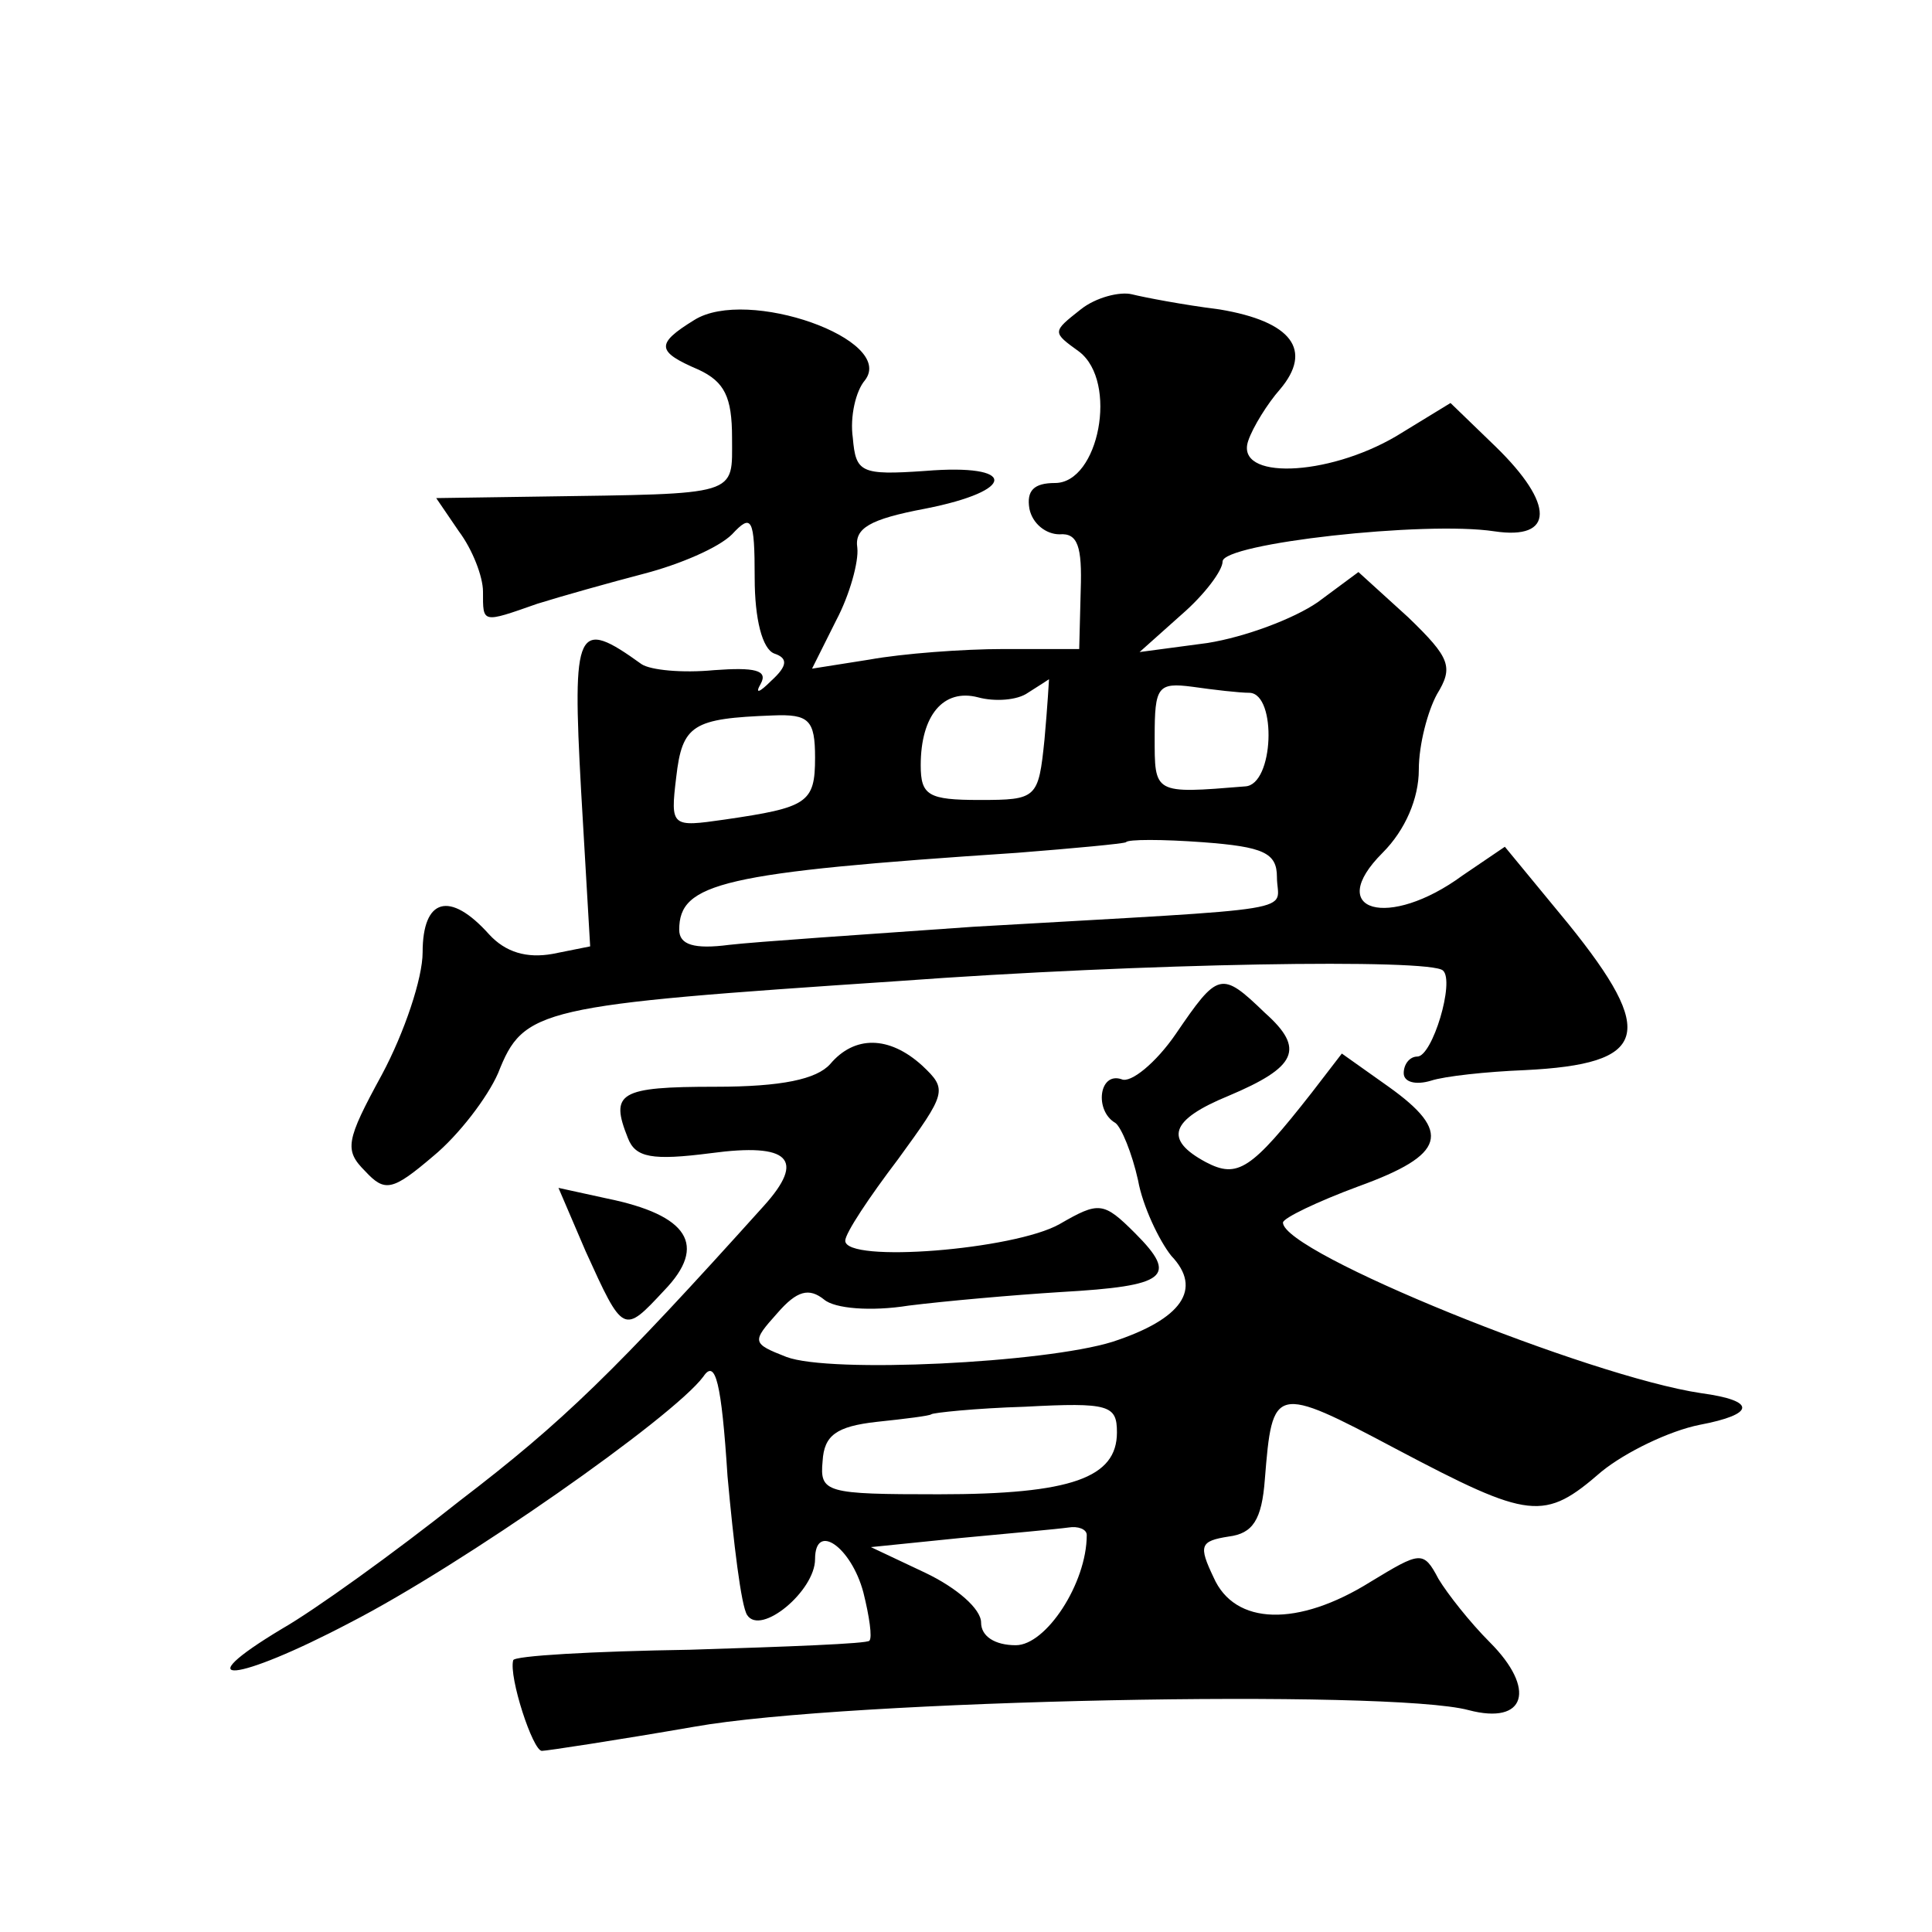 <?xml version="1.0" standalone="no"?>
<!DOCTYPE svg PUBLIC "-//W3C//DTD SVG 20010904//EN"
 "http://www.w3.org/TR/2001/REC-SVG-20010904/DTD/svg10.dtd">
<svg version="1.0" xmlns="http://www.w3.org/2000/svg"
 width="128pt" height="128pt" viewBox="0 0 128 128"
 preserveAspectRatio="xMidYMid meet">
<g transform="translate(0,128) scale(0.1,-0.1)"
fill="#0" stroke="none">
<path d="M716 1075 c-19 -15 -19 -15 -1 -28 26 -20 13 -87 -16 -87 -14 0 -19 -5
-17 -17 2 -10 11 -17 20 -17 12 1 15 -8 14 -37 l-1 -39 -50 0 c-27 0 -67 -3 -89
-7 l-38 -6 16 32 c9 17 15 39 14 48 -2 13 8 19 45 26 61 12 61 30 0 25 -43 -3 -46
-1 -48 22 -2 14 2 31 8 38 21 27 -78 62 -113 40 -26 -16 -25 -21 3 -33 17 -8 22
-18 22 -45 0 -39 6 -37 -128 -39 l-68 -1 15 -22 c9 -12 16 -30 16 -40 0 -21 -1
-21 36 -8 16 5 48 14 71 20 23 6 49 17 58 26 13 14 15 11 15 -29 0 -27 5 -47 13
-50 9 -3 9 -8 -2 -18 -8 -8 -11 -9 -7 -2 5 9 -4 11 -31 9 -21 -2 -42 0 -48 4 -43
31 -46 25 -40 -84 l6 -103 -25 -5 c-17 -3 -31 1 -42 13 -26 29 -44 24 -44 -12 0
-17 -12 -53 -27 -81 -24 -44 -25 -50 -11 -64 13 -14 18 -13 45 10 17 14 36 39 43
55 17 43 26 45 265 61 163 12 353 15 361 7 8 -7 -7 -57 -17 -57 -5 0 -9 -5 -9 -11
0 -6 8 -8 18 -5 9 3 37 6 62 7 82 4 88 24 29 97 l-42 51 -28 -19 c-49 -36 -92 -24
-53 15 15 15 24 36 24 55 0 17 6 39 12 50 11 18 9 24 -19 51 l-33 30 -27 -20 c-16
-11 -48 -23 -73 -27 l-45 -6 28 25 c15 13 27 29 27 35 0 12 134 27 180 20 40 -6
40 18 1 56 l-30 29 -36 -22 c-46 -27 -107 -29 -98 -3 3 9 13 25 21 34 22 26 8 45
-40 53 -24 3 -50 8 -58 10 -8 2 -24 -2 -34 -10z m-24 -285 c-4 -39 -5 -40 -43 -40
-34 0 -39 3 -39 23 0 33 15 51 38 45 11 -3 26 -2 33 3 8 5 14 9 14 9 0 0 -1 -18
-3 -40z m136 31 c18 -1 16 -61 -3 -62 -61 -5 -60 -5 -60 33 0 33 2 36 25 33 14
-2 31 -4 38 -4z m-288 -43 c0 -30 -5 -33 -60 -41 -35 -5 -36 -5 -32 28 4 35 11
39 64 41 24 1 28 -3 28 -28z m306 -79 c0 -24 24 -20 -201 -33 -71 -5 -145 -10 -162
-12 -23 -3 -33 0 -33 10 0 31 28 38 224 51 38 3 70 6 72 7 1 2 24 2 51 0 40 -3
49 -7 49 -23z M779 595 c-13 -19 -30 -33 -36 -30 -15 5 -18 -21 -4 -29 4 -3 11
-20 15 -38 3 -17 14 -40 22 -50 21 -22 7 -42 -39 -57 -45 -14 -187 -21 -216 -10
-23 9 -23 10 -6 29 13 15 21 17 31 9 7 -6 31 -8 56 -4 24 3 69 7 101 9 70 4 78
10 49 39 -21 21 -24 21 -50 6 -30 -17 -142 -26 -142 -11 0 5 16 29 35 54 32 44
33 46 16 62 -22 20 -45 20 -61 1 -9 -10 -32 -15 -76 -15 -64 0 -70 -4 -58 -34 5
-13 16 -15 55 -10 52 7 63 -4 35 -35 -99 -110 -133 -143 -201 -195 -44 -35 -97
-73 -118 -85 -65 -39 -31 -36 45 4 74 38 214 136 234 163 8 12 12 -4 16 -66 4 -44
9 -86 13 -92 9 -14 45 16 45 37 0 25 24 8 32 -22 4 -16 6 -30 4 -32 -1 -2 -55 -4
-119 -6 -64 -1 -117 -4 -117 -7 -3 -11 13 -60 19 -60 3 0 49 7 101 16 101 18 461
25 513 11 38 -10 45 14 14 45 -13 13 -28 32 -34 42 -10 19 -12 18 -45 -2 -48 -30
-90 -29 -104 3 -10 21 -9 24 10 27 16 2 22 11 24 38 5 62 6 63 87 20 89 -47 98
-48 136 -15 16 13 45 27 65 31 37 7 38 16 1 21 -74 11 -277 93 -277 113 0 3 23
14 50 24 58 21 62 36 20 66 l-31 22 -20 -26 c-40 -51 -49 -57 -70 -46 -28 15 -24
28 15 44 45 19 51 31 24 55 -29 28 -31 27 -59 -14z m-39 -264 c0 -30 -30 -41 -118
-41 -75 0 -79 1 -77 22 1 17 9 23 36 26 19 2 35 4 36 5 1 1 29 4 62 5 56 3 61 1
61 -17z m-20 -68 c0 -32 -27 -73 -47 -73 -14 0 -23 6 -23 15 0 9 -16 23 -37 33
l-36 17 59 6 c32 3 65 6 72 7 6 1 12 -1 12 -5z M388 451 c25 -55 25 -55 52 -26
29 30 16 50 -38 61 l-32 7 18 -42z"/>
</g>
</svg>
